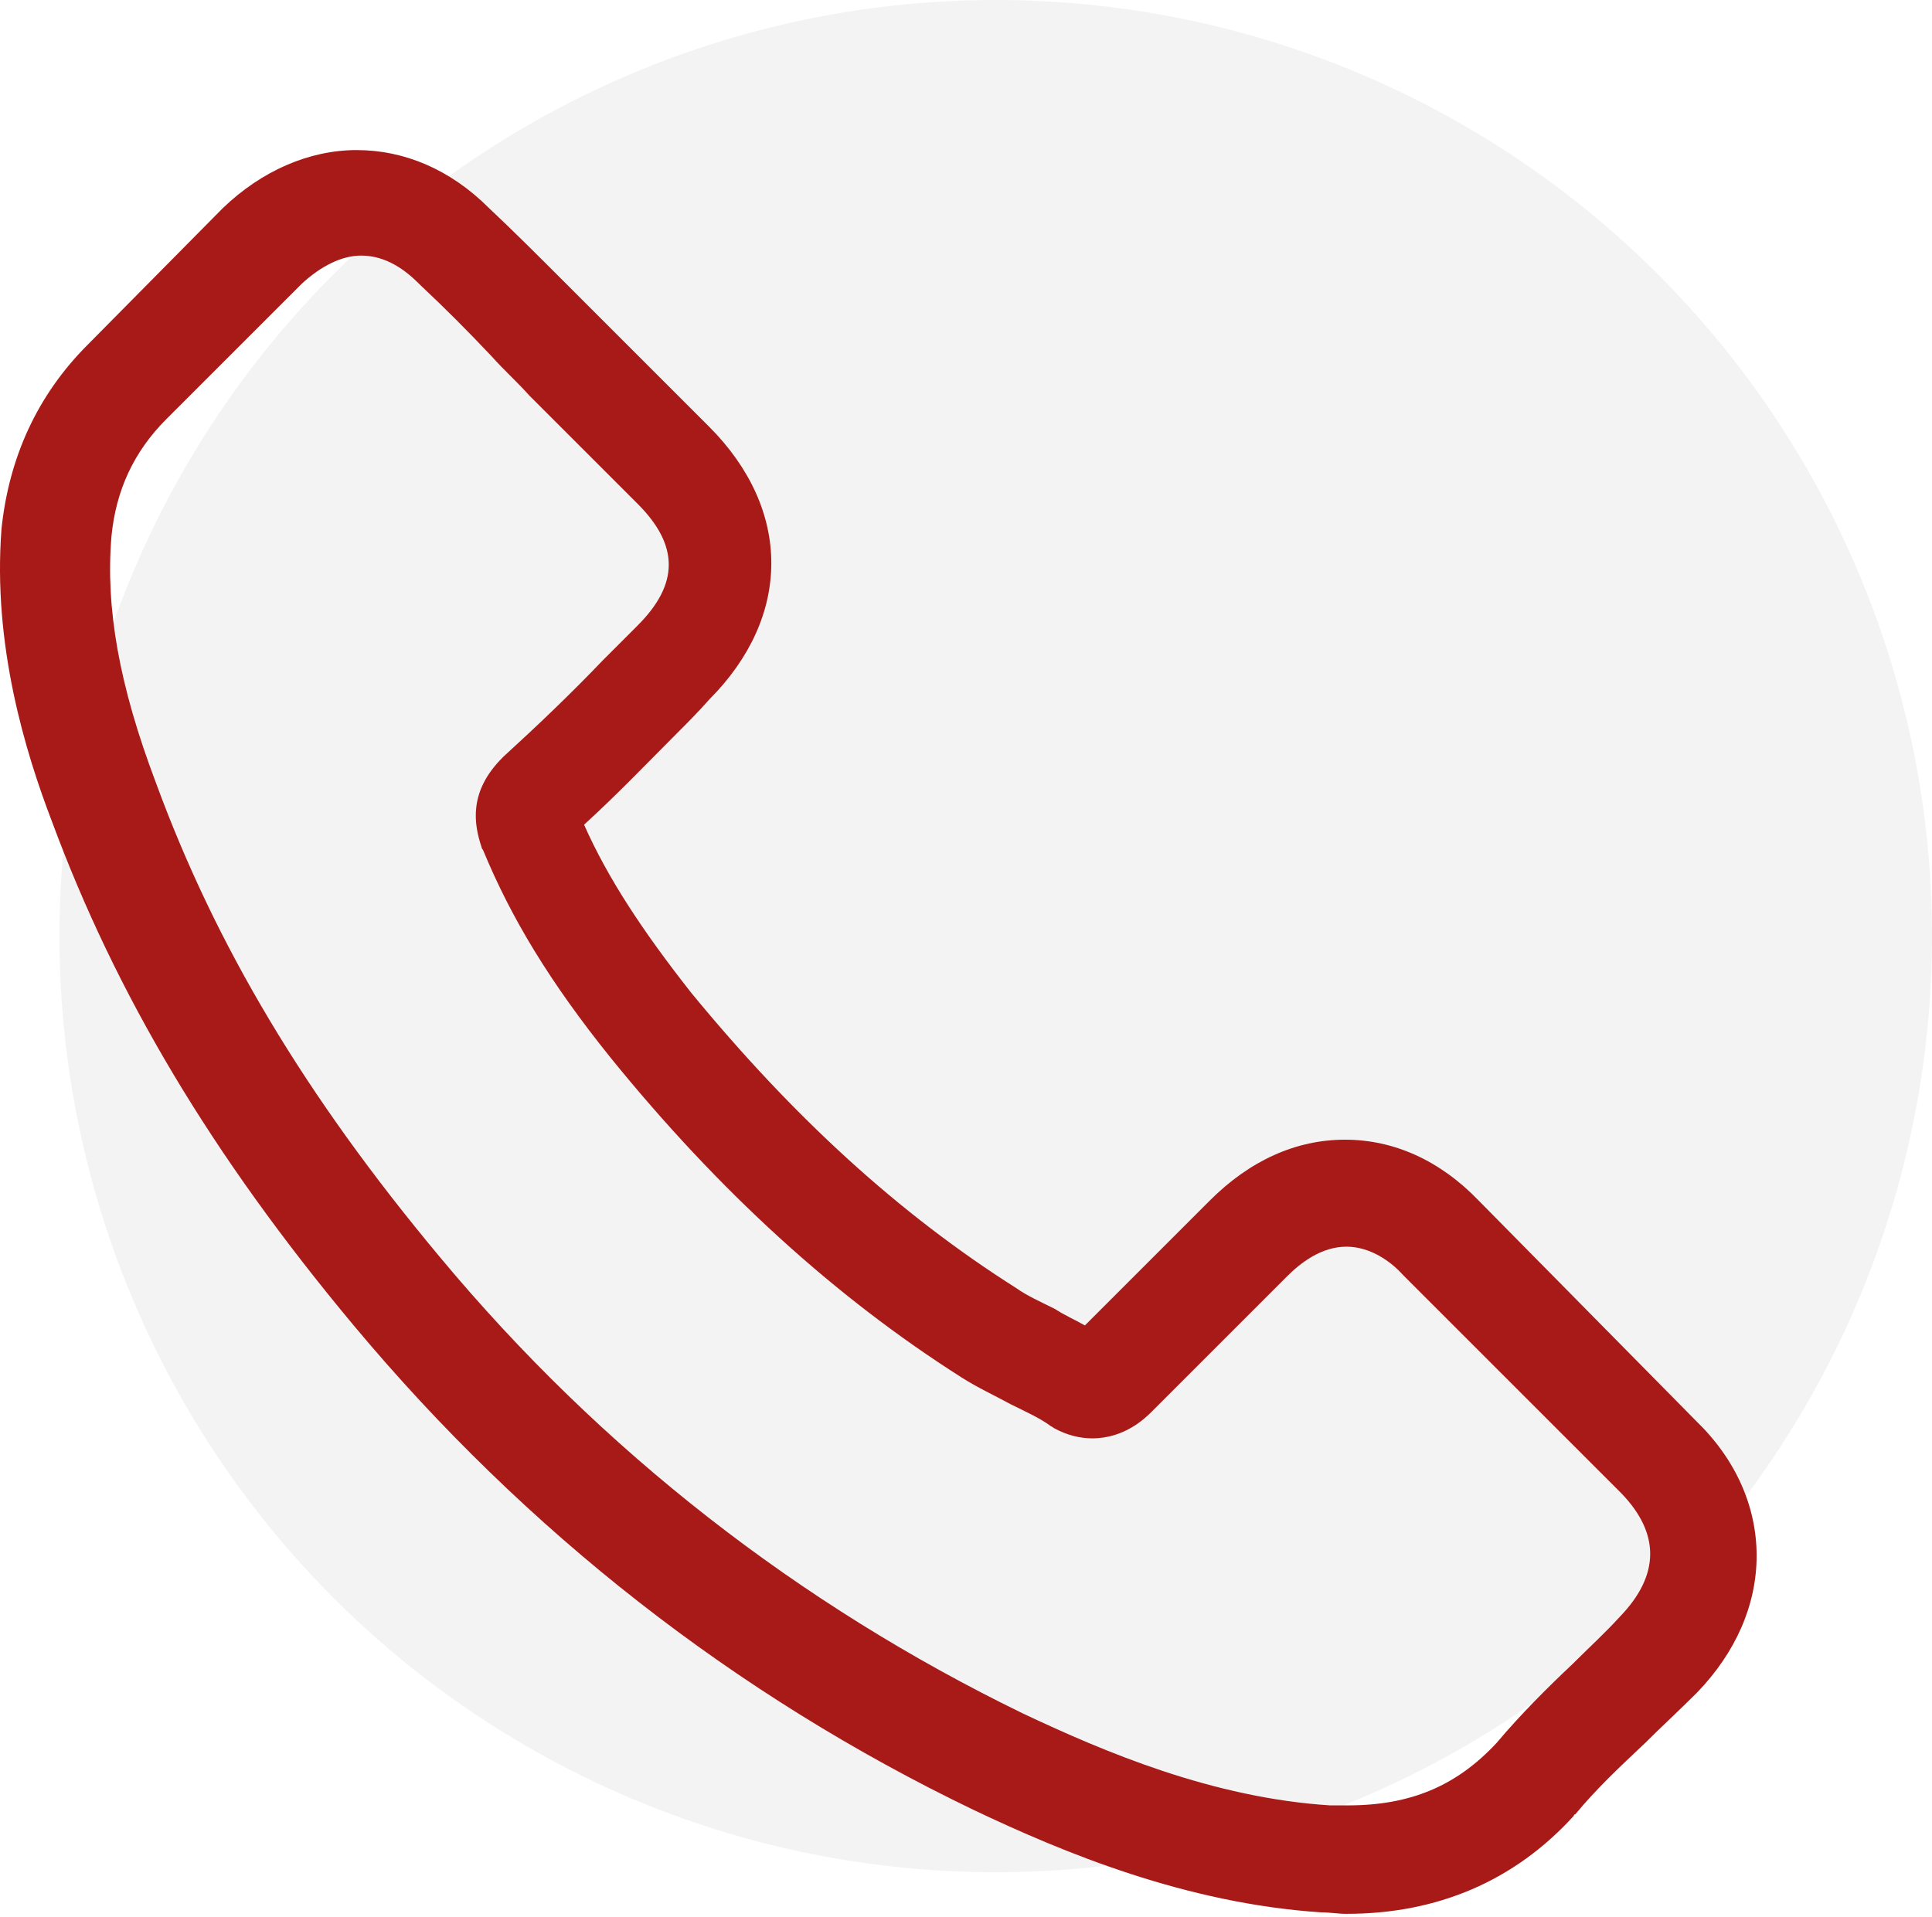 <?xml version="1.0" encoding="utf-8"?>
<!-- Generator: Adobe Illustrator 23.0.0, SVG Export Plug-In . SVG Version: 6.00 Build 0)  -->
<svg version="1.1" id="Layer_1" xmlns="http://www.w3.org/2000/svg" xmlns:xlink="http://www.w3.org/1999/xlink" x="0px" y="0px"
	 viewBox="0 0 130 129" style="enable-background:new 0 0 130 129;" xml:space="preserve">
<style type="text/css">
	.st0{fill:#B7B7B7;fill-opacity:0.17;}
	.st1{fill:#A81A18;}
</style>
<circle class="st0" cx="67" cy="63" r="63"/>
<path class="st1" d="M99.5,80.8c-2.6-2.7-5.7-4.1-9-4.1s-6.4,1.4-9.1,4.1L73,89.2c-0.7-0.4-1.4-0.7-2-1.1c-1-0.5-1.9-0.9-2.6-1.4
	c-7.9-5-15-11.5-21.9-19.9c-3.3-4.2-5.6-7.7-7.2-11.3c2.2-2,4.2-4.1,6.2-6.1c0.7-0.7,1.5-1.5,2.2-2.3c5.6-5.6,5.6-12.8,0-18.4
	l-7.3-7.3c-0.8-0.8-1.7-1.7-2.5-2.5c-1.6-1.6-3.3-3.3-5-4.9c-2.6-2.6-5.7-3.9-8.9-3.9s-6.4,1.4-9,3.9c0,0,0,0-0.1,0.1l-9,9.1
	c-3.4,3.4-5.3,7.6-5.8,12.4c-0.6,7.8,1.6,15,3.4,19.7c4.3,11.6,10.7,22.4,20.3,33.9c11.6,13.9,25.7,24.9,41.7,32.6
	c6.1,2.9,14.3,6.3,23.4,6.9c0.6,0,1.1,0.1,1.7,0.1c6.1,0,11.3-2.2,15.3-6.6c0-0.1,0.1-0.1,0.1-0.1c1.4-1.7,3-3.2,4.7-4.8
	c1.1-1.1,2.3-2.2,3.5-3.4c2.6-2.7,4-5.9,4-9.2c0-3.3-1.4-6.5-4.1-9.1L99.5,80.8z M109,108.8L109,108.8c-1,1.1-2.1,2.1-3.2,3.2
	c-1.7,1.6-3.5,3.4-5.1,5.3c-2.7,2.9-5.8,4.2-10,4.2c-0.4,0-0.8,0-1.2,0c-7.9-0.5-15.2-3.6-20.7-6.2c-15-7.3-28.3-17.6-39.2-30.7
	c-9.1-10.9-15.1-21-19.1-31.9c-2.5-6.6-3.4-11.8-3-16.6c0.3-3.1,1.5-5.7,3.7-7.9l9.1-9.1c1.3-1.2,2.7-1.9,4-1.9c1.7,0,3,1,3.9,1.9
	l0.1,0.1c1.6,1.5,3.2,3.1,4.8,4.8c0.8,0.9,1.7,1.7,2.5,2.6l7.3,7.3c2.8,2.8,2.8,5.4,0,8.2c-0.8,0.8-1.5,1.5-2.3,2.3
	c-2.2,2.3-4.4,4.4-6.7,6.5C33.8,51,33.8,51,33.8,51c-2.3,2.3-1.9,4.5-1.4,6c0,0.1,0.1,0.2,0.1,0.2c1.9,4.6,4.5,8.9,8.6,14l0,0
	c7.3,9,15.1,16.1,23.6,21.5c1.1,0.7,2.2,1.2,3.3,1.8c1,0.5,1.9,0.9,2.6,1.4c0.1,0.1,0.2,0.1,0.3,0.2c0.9,0.5,1.8,0.7,2.6,0.7
	c2.2,0,3.6-1.4,4-1.8l9.1-9.1c0.9-0.9,2.3-2,4-2c1.6,0,3,1,3.8,1.9c0,0,0,0,0.1,0.1l14.6,14.6C111.7,103.2,111.7,106,109,108.8z"/>
</svg>
